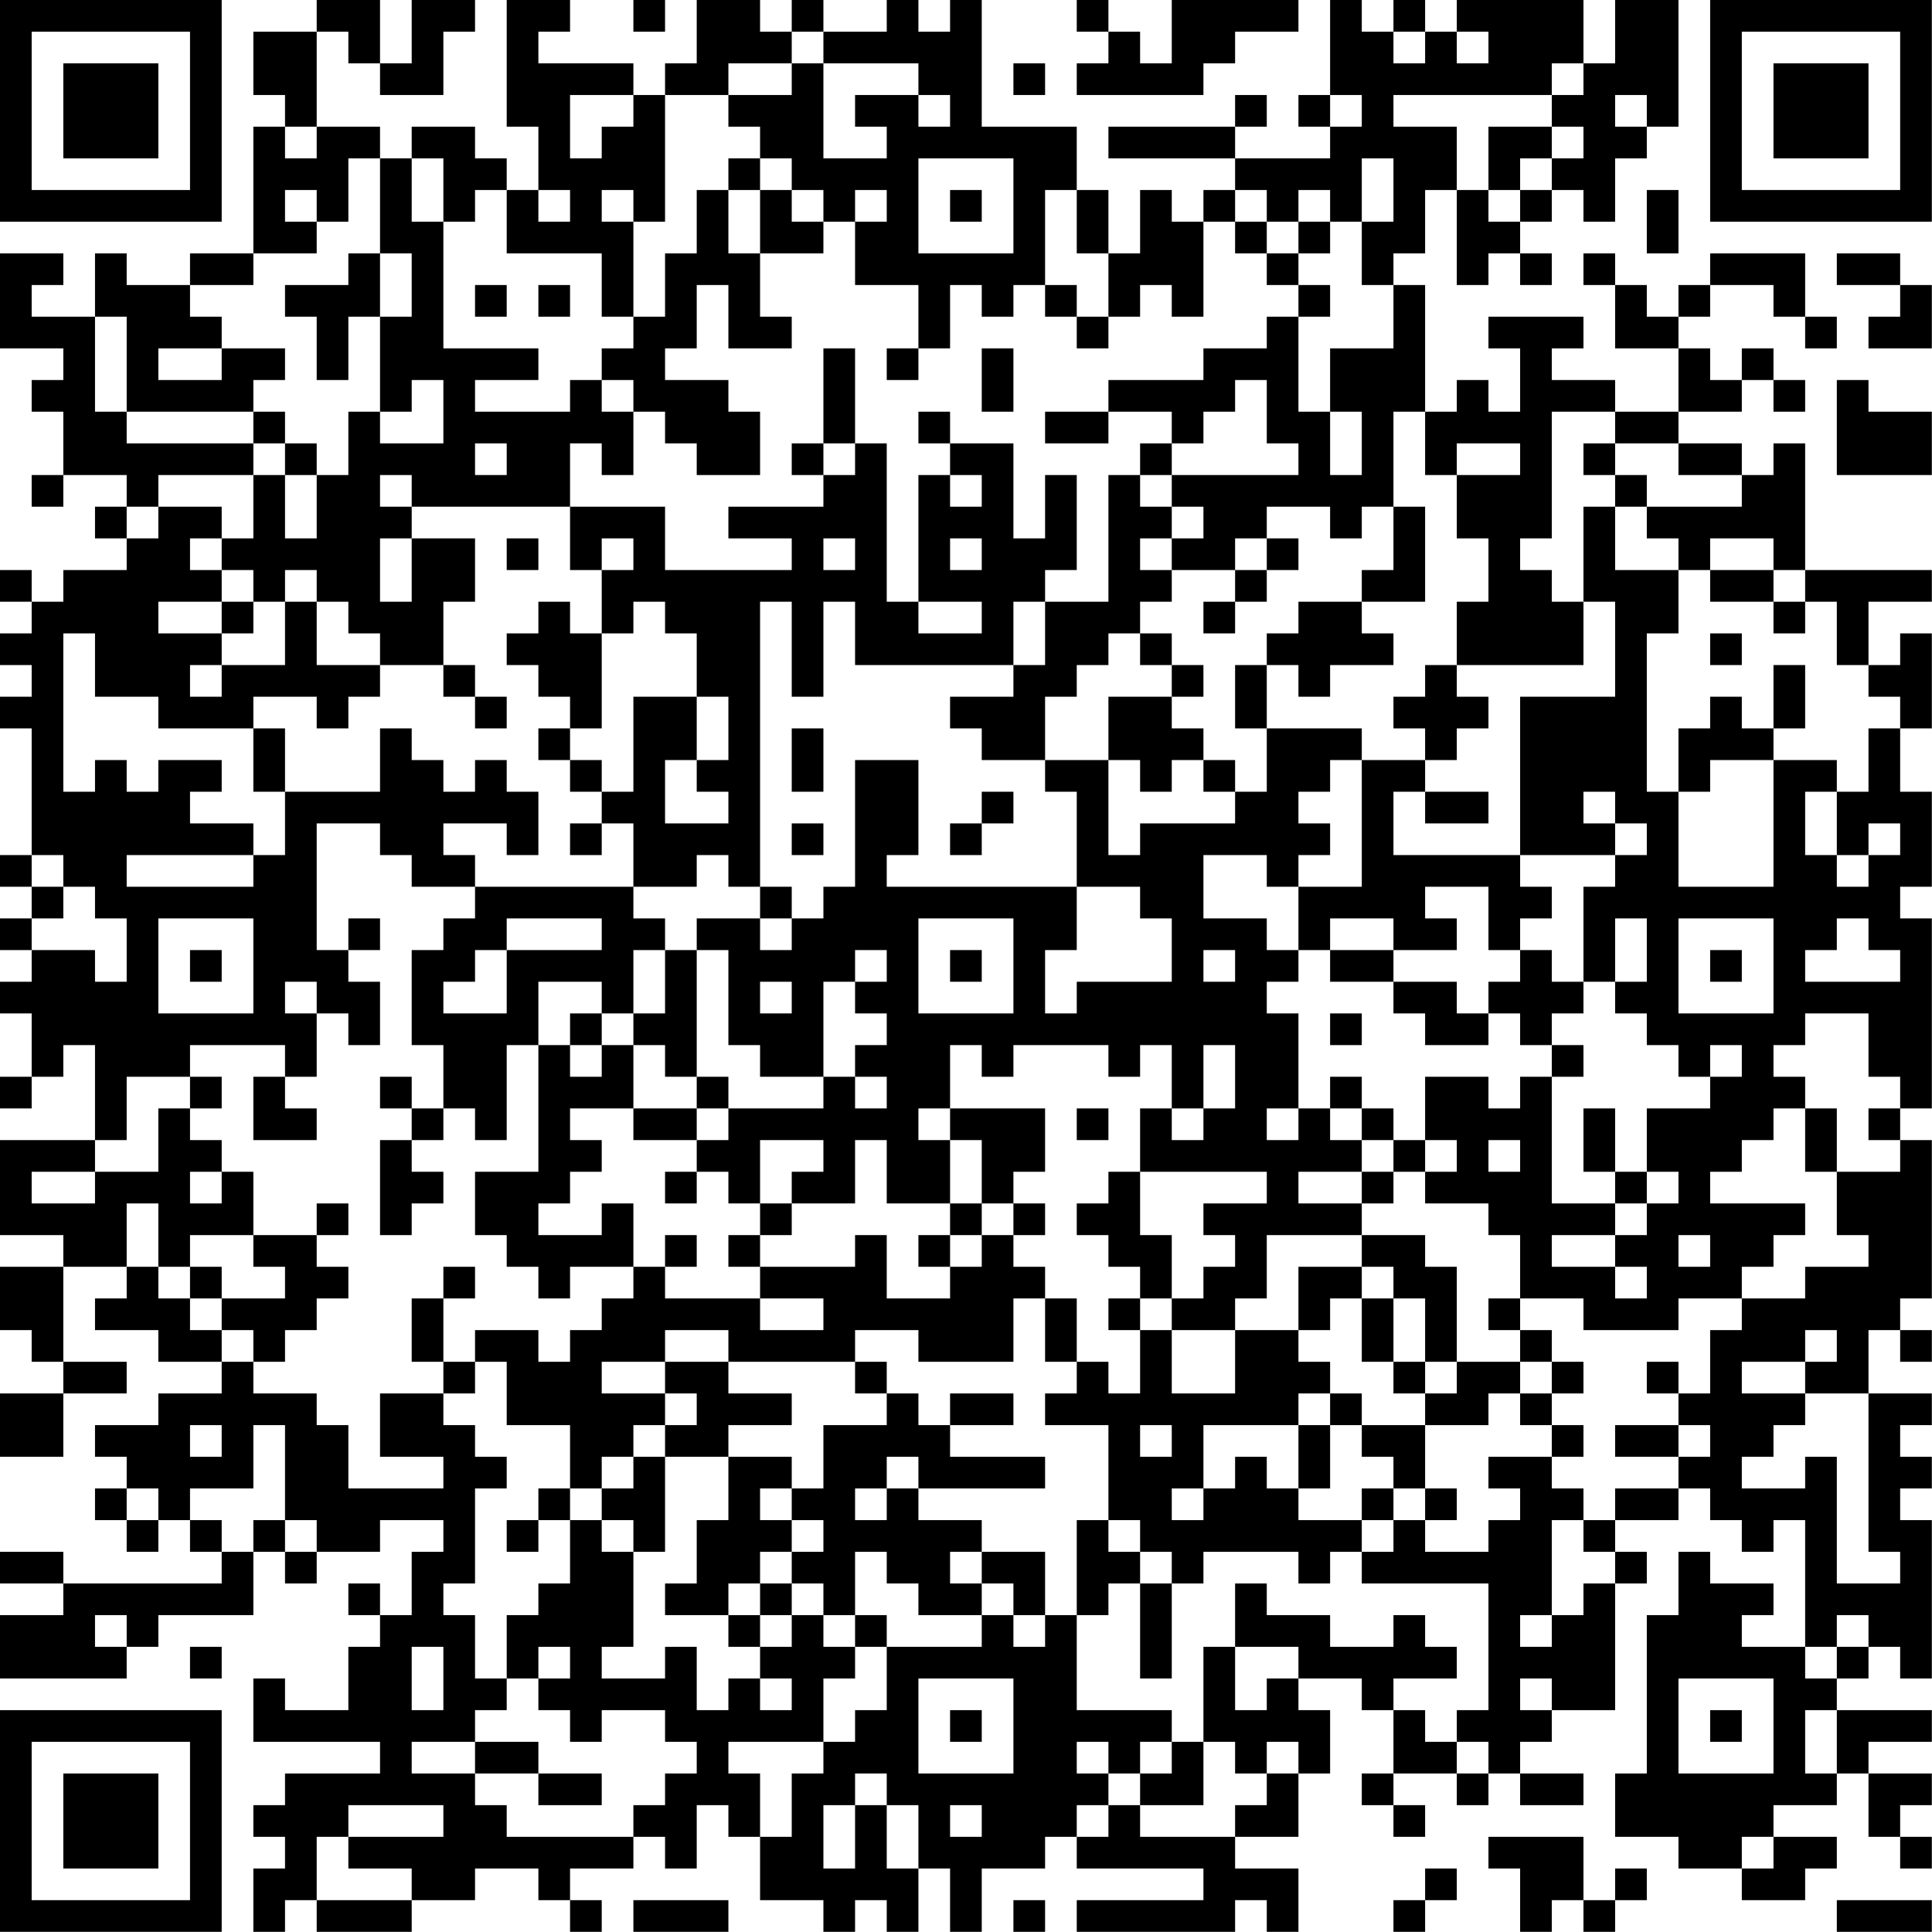 <?xml version="1.0" encoding="UTF-8"?>
<svg xmlns="http://www.w3.org/2000/svg" version="1.1" width="250" height="250" viewBox="0 0 250 250"><rect x="0" y="0" width="250" height="250" fill="#ffffff"/><g transform="scale(4.098)"><g transform="translate(0,0)"><path fill-rule="evenodd" d="M10 0L10 1L8 1L8 3L9 3L9 4L8 4L8 8L6 8L6 9L4 9L4 8L3 8L3 10L1 10L1 9L2 9L2 8L0 8L0 11L2 11L2 12L1 12L1 13L2 13L2 15L1 15L1 16L2 16L2 15L4 15L4 16L3 16L3 17L4 17L4 18L2 18L2 19L1 19L1 18L0 18L0 19L1 19L1 20L0 20L0 21L1 21L1 22L0 22L0 23L1 23L1 27L0 27L0 28L1 28L1 29L0 29L0 30L1 30L1 31L0 31L0 32L1 32L1 34L0 34L0 35L1 35L1 34L2 34L2 33L3 33L3 36L0 36L0 39L2 39L2 40L0 40L0 42L1 42L1 43L2 43L2 44L0 44L0 46L2 46L2 44L4 44L4 43L2 43L2 40L4 40L4 41L3 41L3 42L5 42L5 43L7 43L7 44L5 44L5 45L3 45L3 46L4 46L4 47L3 47L3 48L4 48L4 49L5 49L5 48L6 48L6 49L7 49L7 50L2 50L2 49L0 49L0 50L2 50L2 51L0 51L0 53L4 53L4 52L5 52L5 51L8 51L8 49L9 49L9 50L10 50L10 49L12 49L12 48L14 48L14 49L13 49L13 51L12 51L12 50L11 50L11 51L12 51L12 52L11 52L11 54L9 54L9 53L8 53L8 55L12 55L12 56L9 56L9 57L8 57L8 58L9 58L9 59L8 59L8 61L9 61L9 60L10 60L10 61L13 61L13 60L15 60L15 59L17 59L17 60L18 60L18 61L19 61L19 60L18 60L18 59L20 59L20 58L21 58L21 59L22 59L22 57L23 57L23 58L24 58L24 60L26 60L26 61L27 61L27 60L28 60L28 61L29 61L29 59L30 59L30 61L31 61L31 59L33 59L33 58L34 58L34 59L38 59L38 60L34 60L34 61L39 61L39 60L40 60L40 61L41 61L41 59L39 59L39 58L41 58L41 56L42 56L42 54L41 54L41 53L43 53L43 54L44 54L44 56L43 56L43 57L44 57L44 58L45 58L45 57L44 57L44 56L46 56L46 57L47 57L47 56L48 56L48 57L50 57L50 56L48 56L48 55L49 55L49 54L51 54L51 50L52 50L52 49L51 49L51 48L53 48L53 47L54 47L54 48L55 48L55 49L56 49L56 48L57 48L57 52L55 52L55 51L56 51L56 50L54 50L54 49L53 49L53 51L52 51L52 56L51 56L51 58L53 58L53 59L55 59L55 60L57 60L57 59L58 59L58 58L56 58L56 57L58 57L58 56L59 56L59 58L60 58L60 59L61 59L61 58L60 58L60 57L61 57L61 56L59 56L59 55L61 55L61 54L58 54L58 53L59 53L59 52L60 52L60 53L61 53L61 48L60 48L60 47L61 47L61 46L60 46L60 45L61 45L61 44L59 44L59 42L60 42L60 43L61 43L61 42L60 42L60 41L61 41L61 36L60 36L60 35L61 35L61 29L60 29L60 28L61 28L61 25L60 25L60 23L61 23L61 20L60 20L60 21L59 21L59 19L61 19L61 18L57 18L57 14L56 14L56 15L55 15L55 14L53 14L53 13L55 13L55 12L56 12L56 13L57 13L57 12L56 12L56 11L55 11L55 12L54 12L54 11L53 11L53 10L54 10L54 9L56 9L56 10L57 10L57 11L58 11L58 10L57 10L57 8L54 8L54 9L53 9L53 10L52 10L52 9L51 9L51 8L50 8L50 9L51 9L51 11L53 11L53 13L51 13L51 12L49 12L49 11L50 11L50 10L47 10L47 11L48 11L48 13L47 13L47 12L46 12L46 13L45 13L45 9L44 9L44 8L45 8L45 6L46 6L46 9L47 9L47 8L48 8L48 9L49 9L49 8L48 8L48 7L49 7L49 6L50 6L50 7L51 7L51 5L52 5L52 4L53 4L53 0L51 0L51 2L50 2L50 0L46 0L46 1L45 1L45 0L44 0L44 1L43 1L43 0L42 0L42 3L41 3L41 4L42 4L42 5L39 5L39 4L40 4L40 3L39 3L39 4L35 4L35 5L39 5L39 6L38 6L38 7L37 7L37 6L36 6L36 8L35 8L35 6L34 6L34 4L31 4L31 0L30 0L30 1L29 1L29 0L28 0L28 1L26 1L26 0L25 0L25 1L24 1L24 0L22 0L22 2L21 2L21 3L20 3L20 2L17 2L17 1L18 1L18 0L16 0L16 4L17 4L17 6L16 6L16 5L15 5L15 4L13 4L13 5L12 5L12 4L10 4L10 1L11 1L11 2L12 2L12 3L14 3L14 1L15 1L15 0L13 0L13 2L12 2L12 0ZM20 0L20 1L21 1L21 0ZM34 0L34 1L35 1L35 2L34 2L34 3L38 3L38 2L39 2L39 1L41 1L41 0L37 0L37 2L36 2L36 1L35 1L35 0ZM25 1L25 2L23 2L23 3L21 3L21 7L20 7L20 6L19 6L19 7L20 7L20 10L19 10L19 8L16 8L16 6L15 6L15 7L14 7L14 5L13 5L13 7L14 7L14 11L17 11L17 12L15 12L15 13L18 13L18 12L19 12L19 13L20 13L20 15L19 15L19 14L18 14L18 16L13 16L13 15L12 15L12 16L13 16L13 17L12 17L12 19L13 19L13 17L15 17L15 19L14 19L14 21L12 21L12 20L11 20L11 19L10 19L10 18L9 18L9 19L8 19L8 18L7 18L7 17L8 17L8 15L9 15L9 17L10 17L10 15L11 15L11 13L12 13L12 14L14 14L14 12L13 12L13 13L12 13L12 10L13 10L13 8L12 8L12 5L11 5L11 7L10 7L10 6L9 6L9 7L10 7L10 8L8 8L8 9L6 9L6 10L7 10L7 11L5 11L5 12L7 12L7 11L9 11L9 12L8 12L8 13L4 13L4 10L3 10L3 13L4 13L4 14L8 14L8 15L5 15L5 16L4 16L4 17L5 17L5 16L7 16L7 17L6 17L6 18L7 18L7 19L5 19L5 20L7 20L7 21L6 21L6 22L7 22L7 21L9 21L9 19L10 19L10 21L12 21L12 22L11 22L11 23L10 23L10 22L8 22L8 23L5 23L5 22L3 22L3 20L2 20L2 25L3 25L3 24L4 24L4 25L5 25L5 24L7 24L7 25L6 25L6 26L8 26L8 27L4 27L4 28L8 28L8 27L9 27L9 25L12 25L12 23L13 23L13 24L14 24L14 25L15 25L15 24L16 24L16 25L17 25L17 27L16 27L16 26L14 26L14 27L15 27L15 28L13 28L13 27L12 27L12 26L10 26L10 30L11 30L11 31L12 31L12 33L11 33L11 32L10 32L10 31L9 31L9 32L10 32L10 34L9 34L9 33L6 33L6 34L4 34L4 36L3 36L3 37L1 37L1 38L3 38L3 37L5 37L5 35L6 35L6 36L7 36L7 37L6 37L6 38L7 38L7 37L8 37L8 39L6 39L6 40L5 40L5 38L4 38L4 40L5 40L5 41L6 41L6 42L7 42L7 43L8 43L8 44L10 44L10 45L11 45L11 47L14 47L14 46L12 46L12 44L14 44L14 45L15 45L15 46L16 46L16 47L15 47L15 50L14 50L14 51L15 51L15 53L16 53L16 54L15 54L15 55L13 55L13 56L15 56L15 57L16 57L16 58L20 58L20 57L21 57L21 56L22 56L22 55L21 55L21 54L19 54L19 55L18 55L18 54L17 54L17 53L18 53L18 52L17 52L17 53L16 53L16 51L17 51L17 50L18 50L18 48L19 48L19 49L20 49L20 52L19 52L19 53L21 53L21 52L22 52L22 54L23 54L23 53L24 53L24 54L25 54L25 53L24 53L24 52L25 52L25 51L26 51L26 52L27 52L27 53L26 53L26 55L23 55L23 56L24 56L24 58L25 58L25 56L26 56L26 55L27 55L27 54L28 54L28 52L31 52L31 51L32 51L32 52L33 52L33 51L34 51L34 54L37 54L37 55L36 55L36 56L35 56L35 55L34 55L34 56L35 56L35 57L34 57L34 58L35 58L35 57L36 57L36 58L39 58L39 57L40 57L40 56L41 56L41 55L40 55L40 56L39 56L39 55L38 55L38 52L39 52L39 54L40 54L40 53L41 53L41 52L39 52L39 50L40 50L40 51L42 51L42 52L44 52L44 51L45 51L45 52L46 52L46 53L44 53L44 54L45 54L45 55L46 55L46 56L47 56L47 55L46 55L46 54L47 54L47 50L43 50L43 49L44 49L44 48L45 48L45 49L47 49L47 48L48 48L48 47L47 47L47 46L49 46L49 47L50 47L50 48L49 48L49 51L48 51L48 52L49 52L49 51L50 51L50 50L51 50L51 49L50 49L50 48L51 48L51 47L53 47L53 46L54 46L54 45L53 45L53 44L54 44L54 42L55 42L55 41L57 41L57 40L59 40L59 39L58 39L58 37L60 37L60 36L59 36L59 35L60 35L60 34L59 34L59 32L57 32L57 33L56 33L56 34L57 34L57 35L56 35L56 36L55 36L55 37L54 37L54 38L57 38L57 39L56 39L56 40L55 40L55 41L53 41L53 42L50 42L50 41L48 41L48 39L47 39L47 38L45 38L45 37L46 37L46 36L45 36L45 34L47 34L47 35L48 35L48 34L49 34L49 38L51 38L51 39L49 39L49 40L51 40L51 41L52 41L52 40L51 40L51 39L52 39L52 38L53 38L53 37L52 37L52 35L54 35L54 34L55 34L55 33L54 33L54 34L53 34L53 33L52 33L52 32L51 32L51 31L52 31L52 29L51 29L51 31L50 31L50 28L51 28L51 27L52 27L52 26L51 26L51 25L50 25L50 26L51 26L51 27L48 27L48 22L51 22L51 19L50 19L50 16L51 16L51 18L53 18L53 20L52 20L52 25L53 25L53 28L56 28L56 24L58 24L58 25L57 25L57 27L58 27L58 28L59 28L59 27L60 27L60 26L59 26L59 27L58 27L58 25L59 25L59 23L60 23L60 22L59 22L59 21L58 21L58 19L57 19L57 18L56 18L56 17L54 17L54 18L53 18L53 17L52 17L52 16L55 16L55 15L53 15L53 14L51 14L51 13L49 13L49 17L48 17L48 18L49 18L49 19L50 19L50 21L46 21L46 19L47 19L47 17L46 17L46 15L48 15L48 14L46 14L46 15L45 15L45 13L44 13L44 16L43 16L43 17L42 17L42 16L40 16L40 17L39 17L39 18L37 18L37 17L38 17L38 16L37 16L37 15L41 15L41 14L40 14L40 12L39 12L39 13L38 13L38 14L37 14L37 13L35 13L35 12L38 12L38 11L40 11L40 10L41 10L41 13L42 13L42 15L43 15L43 13L42 13L42 11L44 11L44 9L43 9L43 7L44 7L44 5L43 5L43 7L42 7L42 6L41 6L41 7L40 7L40 6L39 6L39 7L38 7L38 10L37 10L37 9L36 9L36 10L35 10L35 8L34 8L34 6L33 6L33 9L32 9L32 10L31 10L31 9L30 9L30 11L29 11L29 9L27 9L27 7L28 7L28 6L27 6L27 7L26 7L26 6L25 6L25 5L24 5L24 4L23 4L23 3L25 3L25 2L26 2L26 5L28 5L28 4L27 4L27 3L29 3L29 4L30 4L30 3L29 3L29 2L26 2L26 1ZM44 1L44 2L45 2L45 1ZM46 1L46 2L47 2L47 1ZM32 2L32 3L33 3L33 2ZM49 2L49 3L44 3L44 4L46 4L46 6L47 6L47 7L48 7L48 6L49 6L49 5L50 5L50 4L49 4L49 3L50 3L50 2ZM18 3L18 5L19 5L19 4L20 4L20 3ZM42 3L42 4L43 4L43 3ZM51 3L51 4L52 4L52 3ZM9 4L9 5L10 5L10 4ZM47 4L47 6L48 6L48 5L49 5L49 4ZM23 5L23 6L22 6L22 8L21 8L21 10L20 10L20 11L19 11L19 12L20 12L20 13L21 13L21 14L22 14L22 15L24 15L24 13L23 13L23 12L21 12L21 11L22 11L22 9L23 9L23 11L25 11L25 10L24 10L24 8L26 8L26 7L25 7L25 6L24 6L24 5ZM29 5L29 8L32 8L32 5ZM17 6L17 7L18 7L18 6ZM23 6L23 8L24 8L24 6ZM30 6L30 7L31 7L31 6ZM52 6L52 8L53 8L53 6ZM39 7L39 8L40 8L40 9L41 9L41 10L42 10L42 9L41 9L41 8L42 8L42 7L41 7L41 8L40 8L40 7ZM11 8L11 9L9 9L9 10L10 10L10 12L11 12L11 10L12 10L12 8ZM58 8L58 9L60 9L60 10L59 10L59 11L61 11L61 9L60 9L60 8ZM15 9L15 10L16 10L16 9ZM17 9L17 10L18 10L18 9ZM33 9L33 10L34 10L34 11L35 11L35 10L34 10L34 9ZM26 11L26 14L25 14L25 15L26 15L26 16L23 16L23 17L25 17L25 18L21 18L21 16L18 16L18 18L19 18L19 20L18 20L18 19L17 19L17 20L16 20L16 21L17 21L17 22L18 22L18 23L17 23L17 24L18 24L18 25L19 25L19 26L18 26L18 27L19 27L19 26L20 26L20 28L15 28L15 29L14 29L14 30L13 30L13 33L14 33L14 35L13 35L13 34L12 34L12 35L13 35L13 36L12 36L12 39L13 39L13 38L14 38L14 37L13 37L13 36L14 36L14 35L15 35L15 36L16 36L16 33L17 33L17 37L15 37L15 39L16 39L16 40L17 40L17 41L18 41L18 40L20 40L20 41L19 41L19 42L18 42L18 43L17 43L17 42L15 42L15 43L14 43L14 41L15 41L15 40L14 40L14 41L13 41L13 43L14 43L14 44L15 44L15 43L16 43L16 45L18 45L18 47L17 47L17 48L16 48L16 49L17 49L17 48L18 48L18 47L19 47L19 48L20 48L20 49L21 49L21 46L23 46L23 48L22 48L22 50L21 50L21 51L23 51L23 52L24 52L24 51L25 51L25 50L26 50L26 51L27 51L27 52L28 52L28 51L27 51L27 49L28 49L28 50L29 50L29 51L31 51L31 50L32 50L32 51L33 51L33 49L31 49L31 48L29 48L29 47L33 47L33 46L30 46L30 45L32 45L32 44L30 44L30 45L29 45L29 44L28 44L28 43L27 43L27 42L29 42L29 43L32 43L32 41L33 41L33 43L34 43L34 44L33 44L33 45L35 45L35 48L34 48L34 51L35 51L35 50L36 50L36 53L37 53L37 50L38 50L38 49L41 49L41 50L42 50L42 49L43 49L43 48L44 48L44 47L45 47L45 48L46 48L46 47L45 47L45 45L47 45L47 44L48 44L48 45L49 45L49 46L50 46L50 45L49 45L49 44L50 44L50 43L49 43L49 42L48 42L48 41L47 41L47 42L48 42L48 43L46 43L46 40L45 40L45 39L43 39L43 38L44 38L44 37L45 37L45 36L44 36L44 35L43 35L43 34L42 34L42 35L41 35L41 32L40 32L40 31L41 31L41 30L42 30L42 31L44 31L44 32L45 32L45 33L47 33L47 32L48 32L48 33L49 33L49 34L50 34L50 33L49 33L49 32L50 32L50 31L49 31L49 30L48 30L48 29L49 29L49 28L48 28L48 27L44 27L44 25L45 25L45 26L47 26L47 25L45 25L45 24L46 24L46 23L47 23L47 22L46 22L46 21L45 21L45 22L44 22L44 23L45 23L45 24L43 24L43 23L40 23L40 21L41 21L41 22L42 22L42 21L44 21L44 20L43 20L43 19L45 19L45 16L44 16L44 18L43 18L43 19L41 19L41 20L40 20L40 21L39 21L39 23L40 23L40 25L39 25L39 24L38 24L38 23L37 23L37 22L38 22L38 21L37 21L37 20L36 20L36 19L37 19L37 18L36 18L36 17L37 17L37 16L36 16L36 15L37 15L37 14L36 14L36 15L35 15L35 19L33 19L33 18L34 18L34 15L33 15L33 17L32 17L32 14L30 14L30 13L29 13L29 14L30 14L30 15L29 15L29 19L28 19L28 14L27 14L27 11ZM28 11L28 12L29 12L29 11ZM31 11L31 13L32 13L32 11ZM58 12L58 15L61 15L61 13L59 13L59 12ZM8 13L8 14L9 14L9 15L10 15L10 14L9 14L9 13ZM33 13L33 14L35 14L35 13ZM15 14L15 15L16 15L16 14ZM26 14L26 15L27 15L27 14ZM50 14L50 15L51 15L51 16L52 16L52 15L51 15L51 14ZM30 15L30 16L31 16L31 15ZM16 17L16 18L17 18L17 17ZM19 17L19 18L20 18L20 17ZM26 17L26 18L27 18L27 17ZM30 17L30 18L31 18L31 17ZM40 17L40 18L39 18L39 19L38 19L38 20L39 20L39 19L40 19L40 18L41 18L41 17ZM54 18L54 19L56 19L56 20L57 20L57 19L56 19L56 18ZM7 19L7 20L8 20L8 19ZM20 19L20 20L19 20L19 23L18 23L18 24L19 24L19 25L20 25L20 22L22 22L22 24L21 24L21 26L23 26L23 25L22 25L22 24L23 24L23 22L22 22L22 20L21 20L21 19ZM24 19L24 28L23 28L23 27L22 27L22 28L20 28L20 29L21 29L21 30L20 30L20 32L19 32L19 31L17 31L17 33L18 33L18 34L19 34L19 33L20 33L20 35L18 35L18 36L19 36L19 37L18 37L18 38L17 38L17 39L19 39L19 38L20 38L20 40L21 40L21 41L24 41L24 42L26 42L26 41L24 41L24 40L27 40L27 39L28 39L28 41L30 41L30 40L31 40L31 39L32 39L32 40L33 40L33 41L34 41L34 43L35 43L35 44L36 44L36 42L37 42L37 44L39 44L39 42L41 42L41 43L42 43L42 44L41 44L41 45L38 45L38 47L37 47L37 48L38 48L38 47L39 47L39 46L40 46L40 47L41 47L41 48L43 48L43 47L44 47L44 46L43 46L43 45L45 45L45 44L46 44L46 43L45 43L45 41L44 41L44 40L43 40L43 39L40 39L40 41L39 41L39 42L37 42L37 41L38 41L38 40L39 40L39 39L38 39L38 38L40 38L40 37L36 37L36 35L37 35L37 36L38 36L38 35L39 35L39 33L38 33L38 35L37 35L37 33L36 33L36 34L35 34L35 33L32 33L32 34L31 34L31 33L30 33L30 35L29 35L29 36L30 36L30 38L28 38L28 36L27 36L27 38L25 38L25 37L26 37L26 36L24 36L24 38L23 38L23 37L22 37L22 36L23 36L23 35L26 35L26 34L27 34L27 35L28 35L28 34L27 34L27 33L28 33L28 32L27 32L27 31L28 31L28 30L27 30L27 31L26 31L26 34L24 34L24 33L23 33L23 30L22 30L22 29L24 29L24 30L25 30L25 29L26 29L26 28L27 28L27 24L29 24L29 27L28 27L28 28L34 28L34 30L33 30L33 32L34 32L34 31L37 31L37 29L36 29L36 28L34 28L34 25L33 25L33 24L35 24L35 27L36 27L36 26L39 26L39 25L38 25L38 24L37 24L37 25L36 25L36 24L35 24L35 22L37 22L37 21L36 21L36 20L35 20L35 21L34 21L34 22L33 22L33 24L31 24L31 23L30 23L30 22L32 22L32 21L33 21L33 19L32 19L32 21L27 21L27 19L26 19L26 22L25 22L25 19ZM29 19L29 20L31 20L31 19ZM54 20L54 21L55 21L55 20ZM14 21L14 22L15 22L15 23L16 23L16 22L15 22L15 21ZM56 21L56 23L55 23L55 22L54 22L54 23L53 23L53 25L54 25L54 24L56 24L56 23L57 23L57 21ZM8 23L8 25L9 25L9 23ZM25 23L25 25L26 25L26 23ZM42 24L42 25L41 25L41 26L42 26L42 27L41 27L41 28L40 28L40 27L38 27L38 29L40 29L40 30L41 30L41 28L43 28L43 24ZM31 25L31 26L30 26L30 27L31 27L31 26L32 26L32 25ZM25 26L25 27L26 27L26 26ZM1 27L1 28L2 28L2 29L1 29L1 30L3 30L3 31L4 31L4 29L3 29L3 28L2 28L2 27ZM24 28L24 29L25 29L25 28ZM45 28L45 29L46 29L46 30L44 30L44 29L42 29L42 30L44 30L44 31L46 31L46 32L47 32L47 31L48 31L48 30L47 30L47 28ZM5 29L5 32L8 32L8 29ZM11 29L11 30L12 30L12 29ZM16 29L16 30L15 30L15 31L14 31L14 32L16 32L16 30L19 30L19 29ZM29 29L29 32L32 32L32 29ZM53 29L53 32L56 32L56 29ZM58 29L58 30L57 30L57 31L60 31L60 30L59 30L59 29ZM6 30L6 31L7 31L7 30ZM21 30L21 32L20 32L20 33L21 33L21 34L22 34L22 35L20 35L20 36L22 36L22 35L23 35L23 34L22 34L22 30ZM30 30L30 31L31 31L31 30ZM38 30L38 31L39 31L39 30ZM54 30L54 31L55 31L55 30ZM24 31L24 32L25 32L25 31ZM18 32L18 33L19 33L19 32ZM42 32L42 33L43 33L43 32ZM6 34L6 35L7 35L7 34ZM8 34L8 36L10 36L10 35L9 35L9 34ZM30 35L30 36L31 36L31 38L30 38L30 39L29 39L29 40L30 40L30 39L31 39L31 38L32 38L32 39L33 39L33 38L32 38L32 37L33 37L33 35ZM34 35L34 36L35 36L35 35ZM40 35L40 36L41 36L41 35ZM42 35L42 36L43 36L43 37L41 37L41 38L43 38L43 37L44 37L44 36L43 36L43 35ZM50 35L50 37L51 37L51 38L52 38L52 37L51 37L51 35ZM57 35L57 37L58 37L58 35ZM47 36L47 37L48 37L48 36ZM21 37L21 38L22 38L22 37ZM35 37L35 38L34 38L34 39L35 39L35 40L36 40L36 41L35 41L35 42L36 42L36 41L37 41L37 39L36 39L36 37ZM10 38L10 39L8 39L8 40L9 40L9 41L7 41L7 40L6 40L6 41L7 41L7 42L8 42L8 43L9 43L9 42L10 42L10 41L11 41L11 40L10 40L10 39L11 39L11 38ZM24 38L24 39L23 39L23 40L24 40L24 39L25 39L25 38ZM21 39L21 40L22 40L22 39ZM53 39L53 40L54 40L54 39ZM41 40L41 42L42 42L42 41L43 41L43 43L44 43L44 44L45 44L45 43L44 43L44 41L43 41L43 40ZM21 42L21 43L19 43L19 44L21 44L21 45L20 45L20 46L19 46L19 47L20 47L20 46L21 46L21 45L22 45L22 44L21 44L21 43L23 43L23 44L25 44L25 45L23 45L23 46L25 46L25 47L24 47L24 48L25 48L25 49L24 49L24 50L23 50L23 51L24 51L24 50L25 50L25 49L26 49L26 48L25 48L25 47L26 47L26 45L28 45L28 44L27 44L27 43L23 43L23 42ZM57 42L57 43L55 43L55 44L57 44L57 45L56 45L56 46L55 46L55 47L57 47L57 46L58 46L58 50L60 50L60 49L59 49L59 44L57 44L57 43L58 43L58 42ZM48 43L48 44L49 44L49 43ZM52 43L52 44L53 44L53 43ZM42 44L42 45L41 45L41 47L42 47L42 45L43 45L43 44ZM6 45L6 46L7 46L7 45ZM8 45L8 47L6 47L6 48L7 48L7 49L8 49L8 48L9 48L9 49L10 49L10 48L9 48L9 45ZM36 45L36 46L37 46L37 45ZM51 45L51 46L53 46L53 45ZM28 46L28 47L27 47L27 48L28 48L28 47L29 47L29 46ZM4 47L4 48L5 48L5 47ZM35 48L35 49L36 49L36 50L37 50L37 49L36 49L36 48ZM30 49L30 50L31 50L31 49ZM3 51L3 52L4 52L4 51ZM58 51L58 52L57 52L57 53L58 53L58 52L59 52L59 51ZM6 52L6 53L7 53L7 52ZM13 52L13 54L14 54L14 52ZM29 53L29 56L32 56L32 53ZM48 53L48 54L49 54L49 53ZM53 53L53 56L56 56L56 53ZM30 54L30 55L31 55L31 54ZM54 54L54 55L55 55L55 54ZM57 54L57 56L58 56L58 54ZM15 55L15 56L17 56L17 57L19 57L19 56L17 56L17 55ZM37 55L37 56L36 56L36 57L38 57L38 55ZM27 56L27 57L26 57L26 59L27 59L27 57L28 57L28 59L29 59L29 57L28 57L28 56ZM11 57L11 58L10 58L10 60L13 60L13 59L11 59L11 58L14 58L14 57ZM30 57L30 58L31 58L31 57ZM47 58L47 59L48 59L48 61L49 61L49 60L50 60L50 61L51 61L51 60L52 60L52 59L51 59L51 60L50 60L50 58ZM55 58L55 59L56 59L56 58ZM45 59L45 60L44 60L44 61L45 61L45 60L46 60L46 59ZM20 60L20 61L23 61L23 60ZM32 60L32 61L33 61L33 60ZM58 60L58 61L61 61L61 60ZM0 0L0 7L7 7L7 0ZM1 1L1 6L6 6L6 1ZM2 2L2 5L5 5L5 2ZM54 0L54 7L61 7L61 0ZM55 1L55 6L60 6L60 1ZM56 2L56 5L59 5L59 2ZM0 54L0 61L7 61L7 54ZM1 55L1 60L6 60L6 55ZM2 56L2 59L5 59L5 56Z" fill="#000000"/></g></g></svg>

